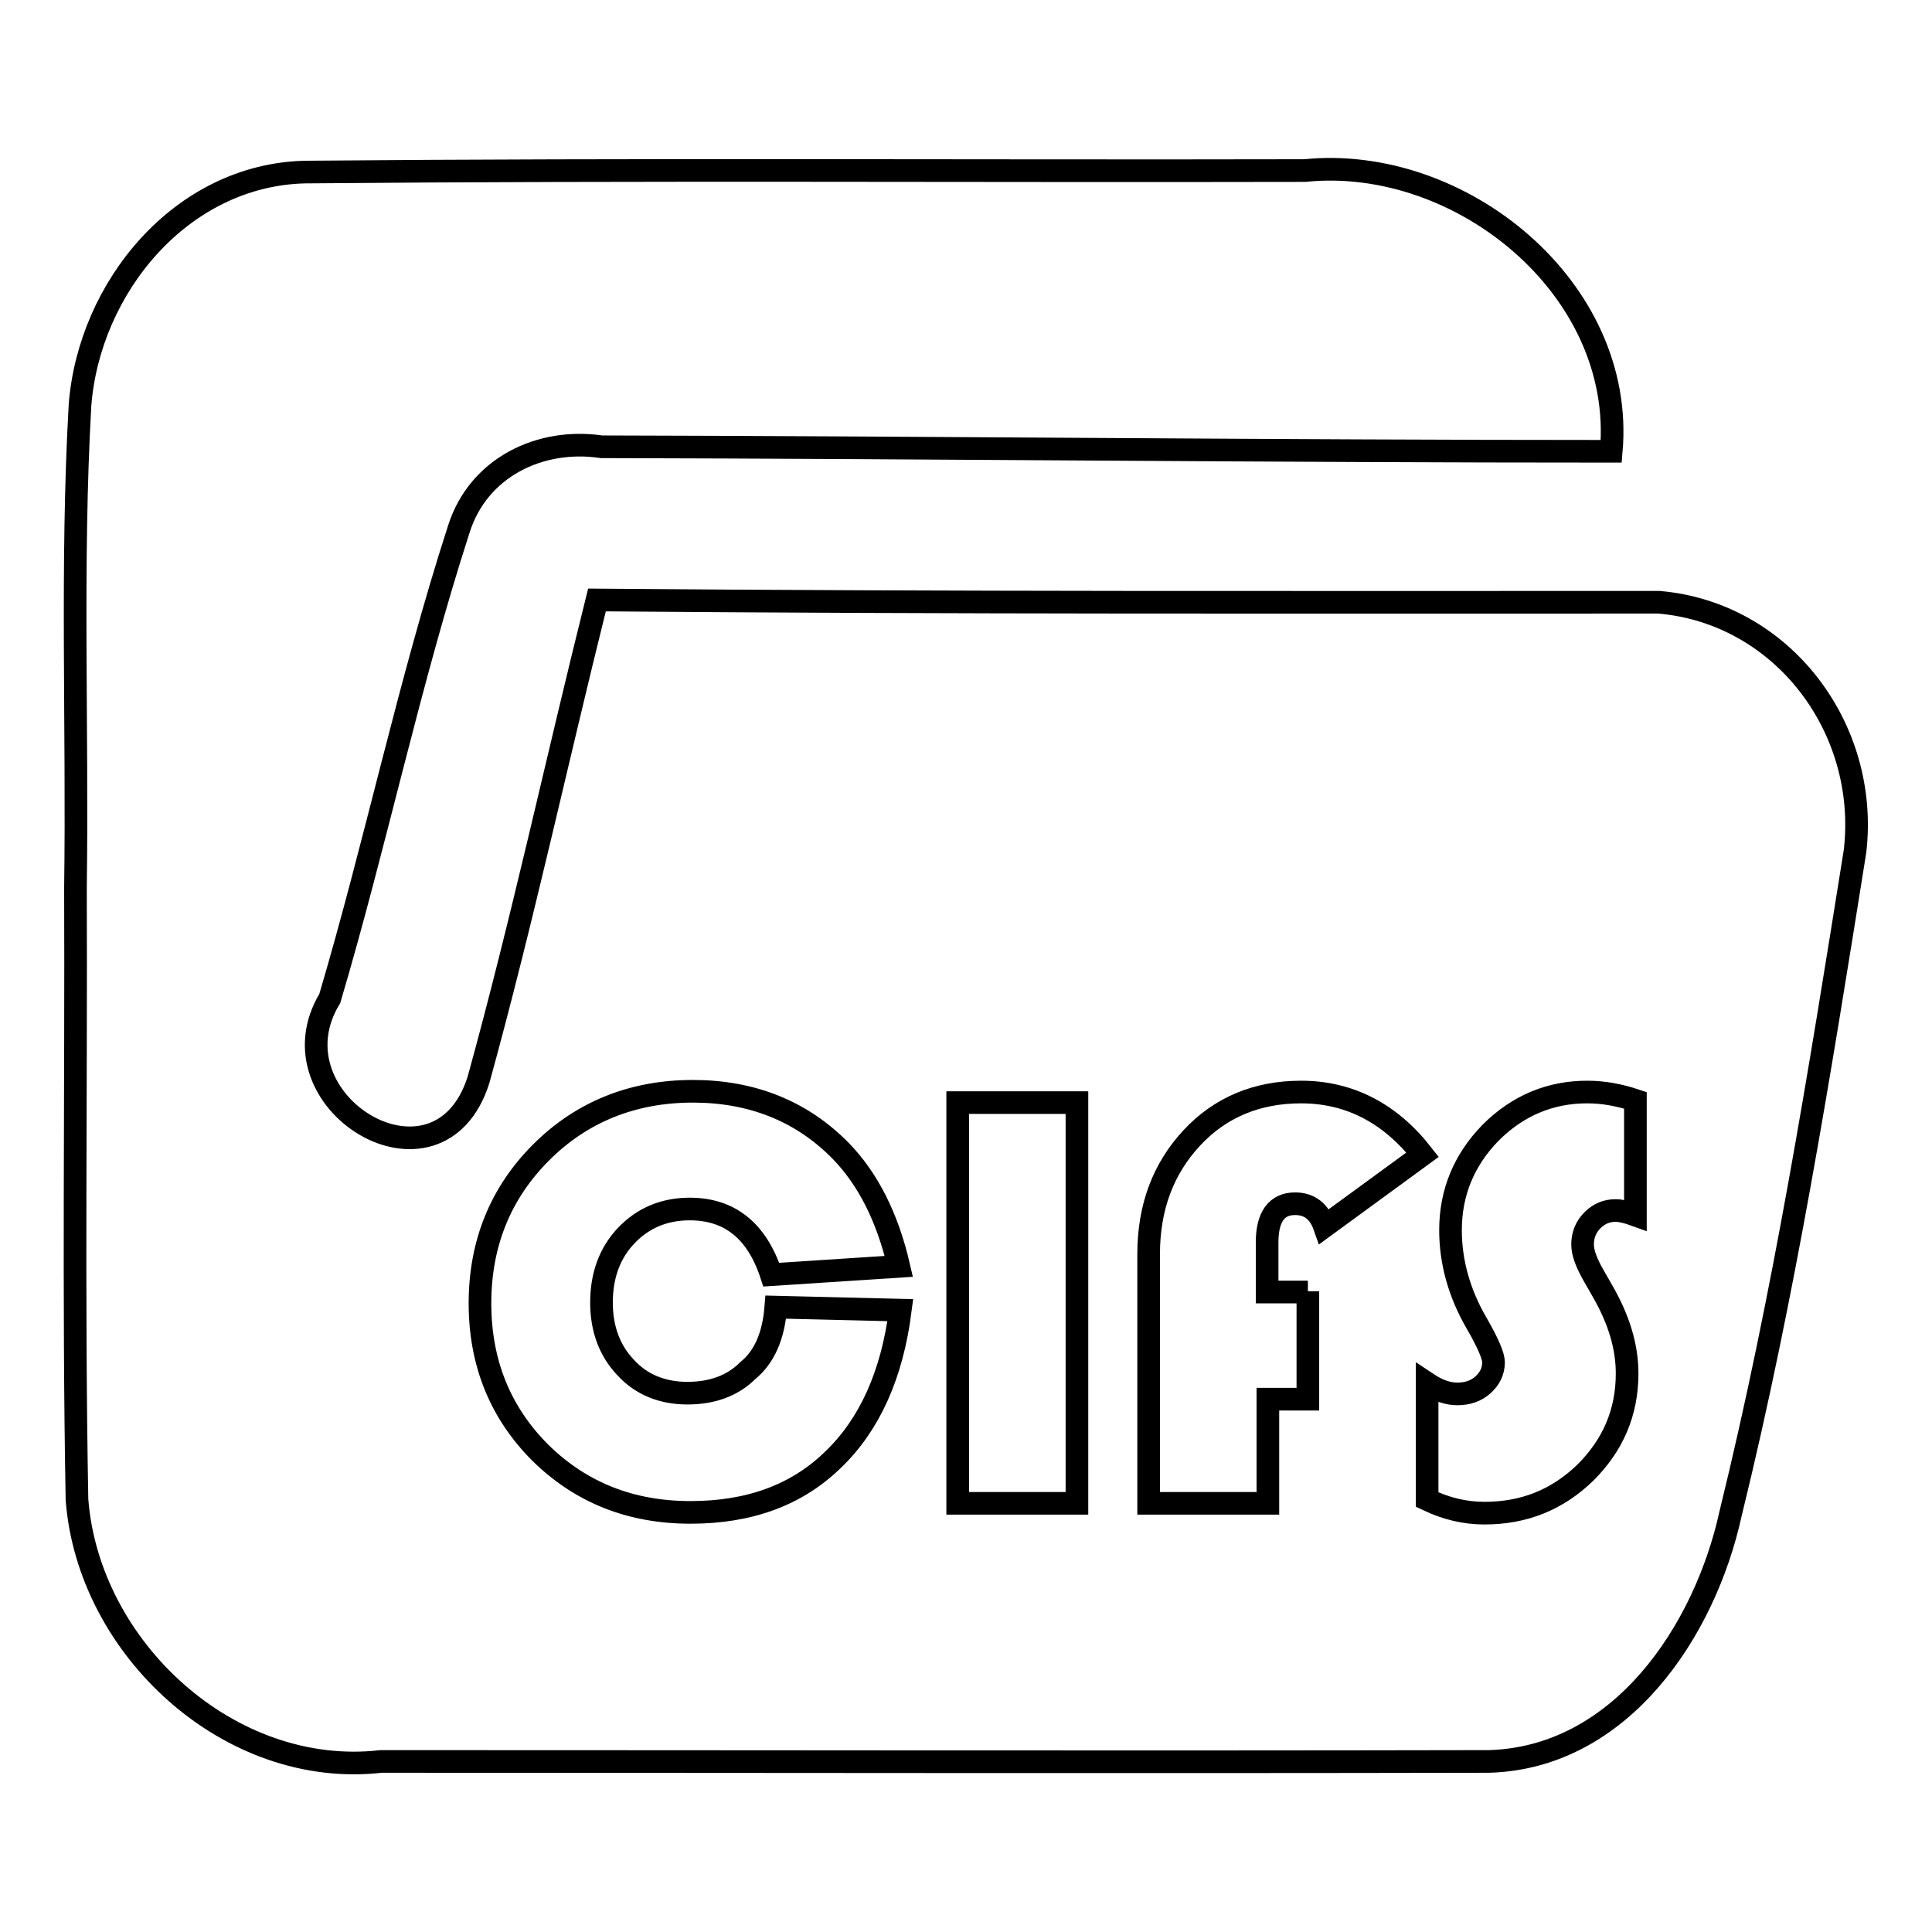 <?xml version="1.0" encoding="utf-8"?>
<!-- Svg Vector Icons : http://www.onlinewebfonts.com/icon -->
<!DOCTYPE svg PUBLIC "-//W3C//DTD SVG 1.1//EN" "http://www.w3.org/Graphics/SVG/1.1/DTD/svg11.dtd">
<svg version="1.1" xmlns="http://www.w3.org/2000/svg" xmlns:xlink="http://www.w3.org/1999/xlink" x="0px" y="0px" viewBox="0 0 256 256" enable-background="new 0 0 256 256" xml:space="preserve">
<g><g><path stroke-width="3" fill-opacity="0" stroke="#000000"  d="M219.8,79.8c-46.9,0-93.8,0.1-140.7-0.3c-5.3,21.2-9.9,42.6-15.7,63.6c-5.3,16.7-28,2.9-19.7-10.8c6.1-20.6,10.5-41.8,17.1-62.2c2.6-8.2,10.8-12.1,18.9-10.9c44.6,0.1,89.2,0.6,133.8,0.6c1.9-21.6-20-39.3-40.6-37.2c-44.2,0.1-88.4-0.2-132.5,0.2C24,23.2,11.8,38.1,10.6,53.7c-1.2,21.2-0.3,42.6-0.6,63.9c0.1,27-0.3,54,0.2,81.1c1.5,19.7,20.2,37,40.3,34.7c48.9,0,97.8,0.1,146.8,0c17.5-0.5,28.6-17.3,32-32.8c7.1-28.9,11.8-58.4,16.5-87.8C247.7,96.5,236.2,81.2,219.8,79.8L219.8,79.8z M102.8,173.2l16.5,0.4c-1.1,8.6-4.1,15.2-8.9,19.8c-4.8,4.7-11.1,7-18.9,7c-7.9,0-14.5-2.6-19.9-7.9c-5.3-5.3-8-11.9-8-19.8c0-7.9,2.7-14.6,8.1-20c5.4-5.4,12.2-8.1,20.1-8.1c7.8,0,14.4,2.6,19.6,7.9c3.6,3.7,6.2,8.8,7.7,15.3l-16.9,1.1c-1.9-5.8-5.5-8.7-10.8-8.7c-3.4,0-6.2,1.2-8.4,3.5c-2.2,2.3-3.3,5.3-3.3,8.9c0,3.5,1.1,6.4,3.2,8.6c2.1,2.3,4.9,3.4,8.2,3.4c3.3,0,6-1,8-3C101.3,179.8,102.5,177,102.8,173.2z M142.7,146.1v53.1h-15.8v-53.1H142.7z M173.3,171.1v14.3H168v13.8h-15.8v-33c0-6.2,1.9-11.3,5.7-15.4c3.8-4.1,8.7-6.1,14.5-6.1c6.4,0,11.8,2.8,16.1,8.3l-13,9.5c-0.7-2-2-3-3.9-3c-2.4,0-3.7,1.7-3.7,5.1v6.6H173.3z M216.7,145.8V161c-1.1-0.4-2-0.6-2.6-0.6c-1.2,0-2.2,0.4-3.1,1.3c-0.9,0.9-1.3,2-1.3,3.2c0,1.1,0.5,2.4,1.4,4l1.2,2.1c2.2,3.8,3.3,7.4,3.3,11c0,5.2-1.9,9.5-5.5,13.1c-3.7,3.6-8.1,5.4-13.4,5.4c-2.6,0-5.1-0.6-7.6-1.8v-15.4c1.5,1,2.8,1.4,4,1.4c1.4,0,2.5-0.4,3.4-1.2c0.9-0.8,1.4-1.8,1.4-3c0-0.8-0.7-2.5-2.2-5.1c-2.4-4.1-3.5-8.3-3.5-12.4c0-5,1.8-9.3,5.3-12.9c3.6-3.6,7.9-5.4,12.8-5.4C212.5,144.7,214.6,145.1,216.7,145.8z"/></g></g>
</svg>